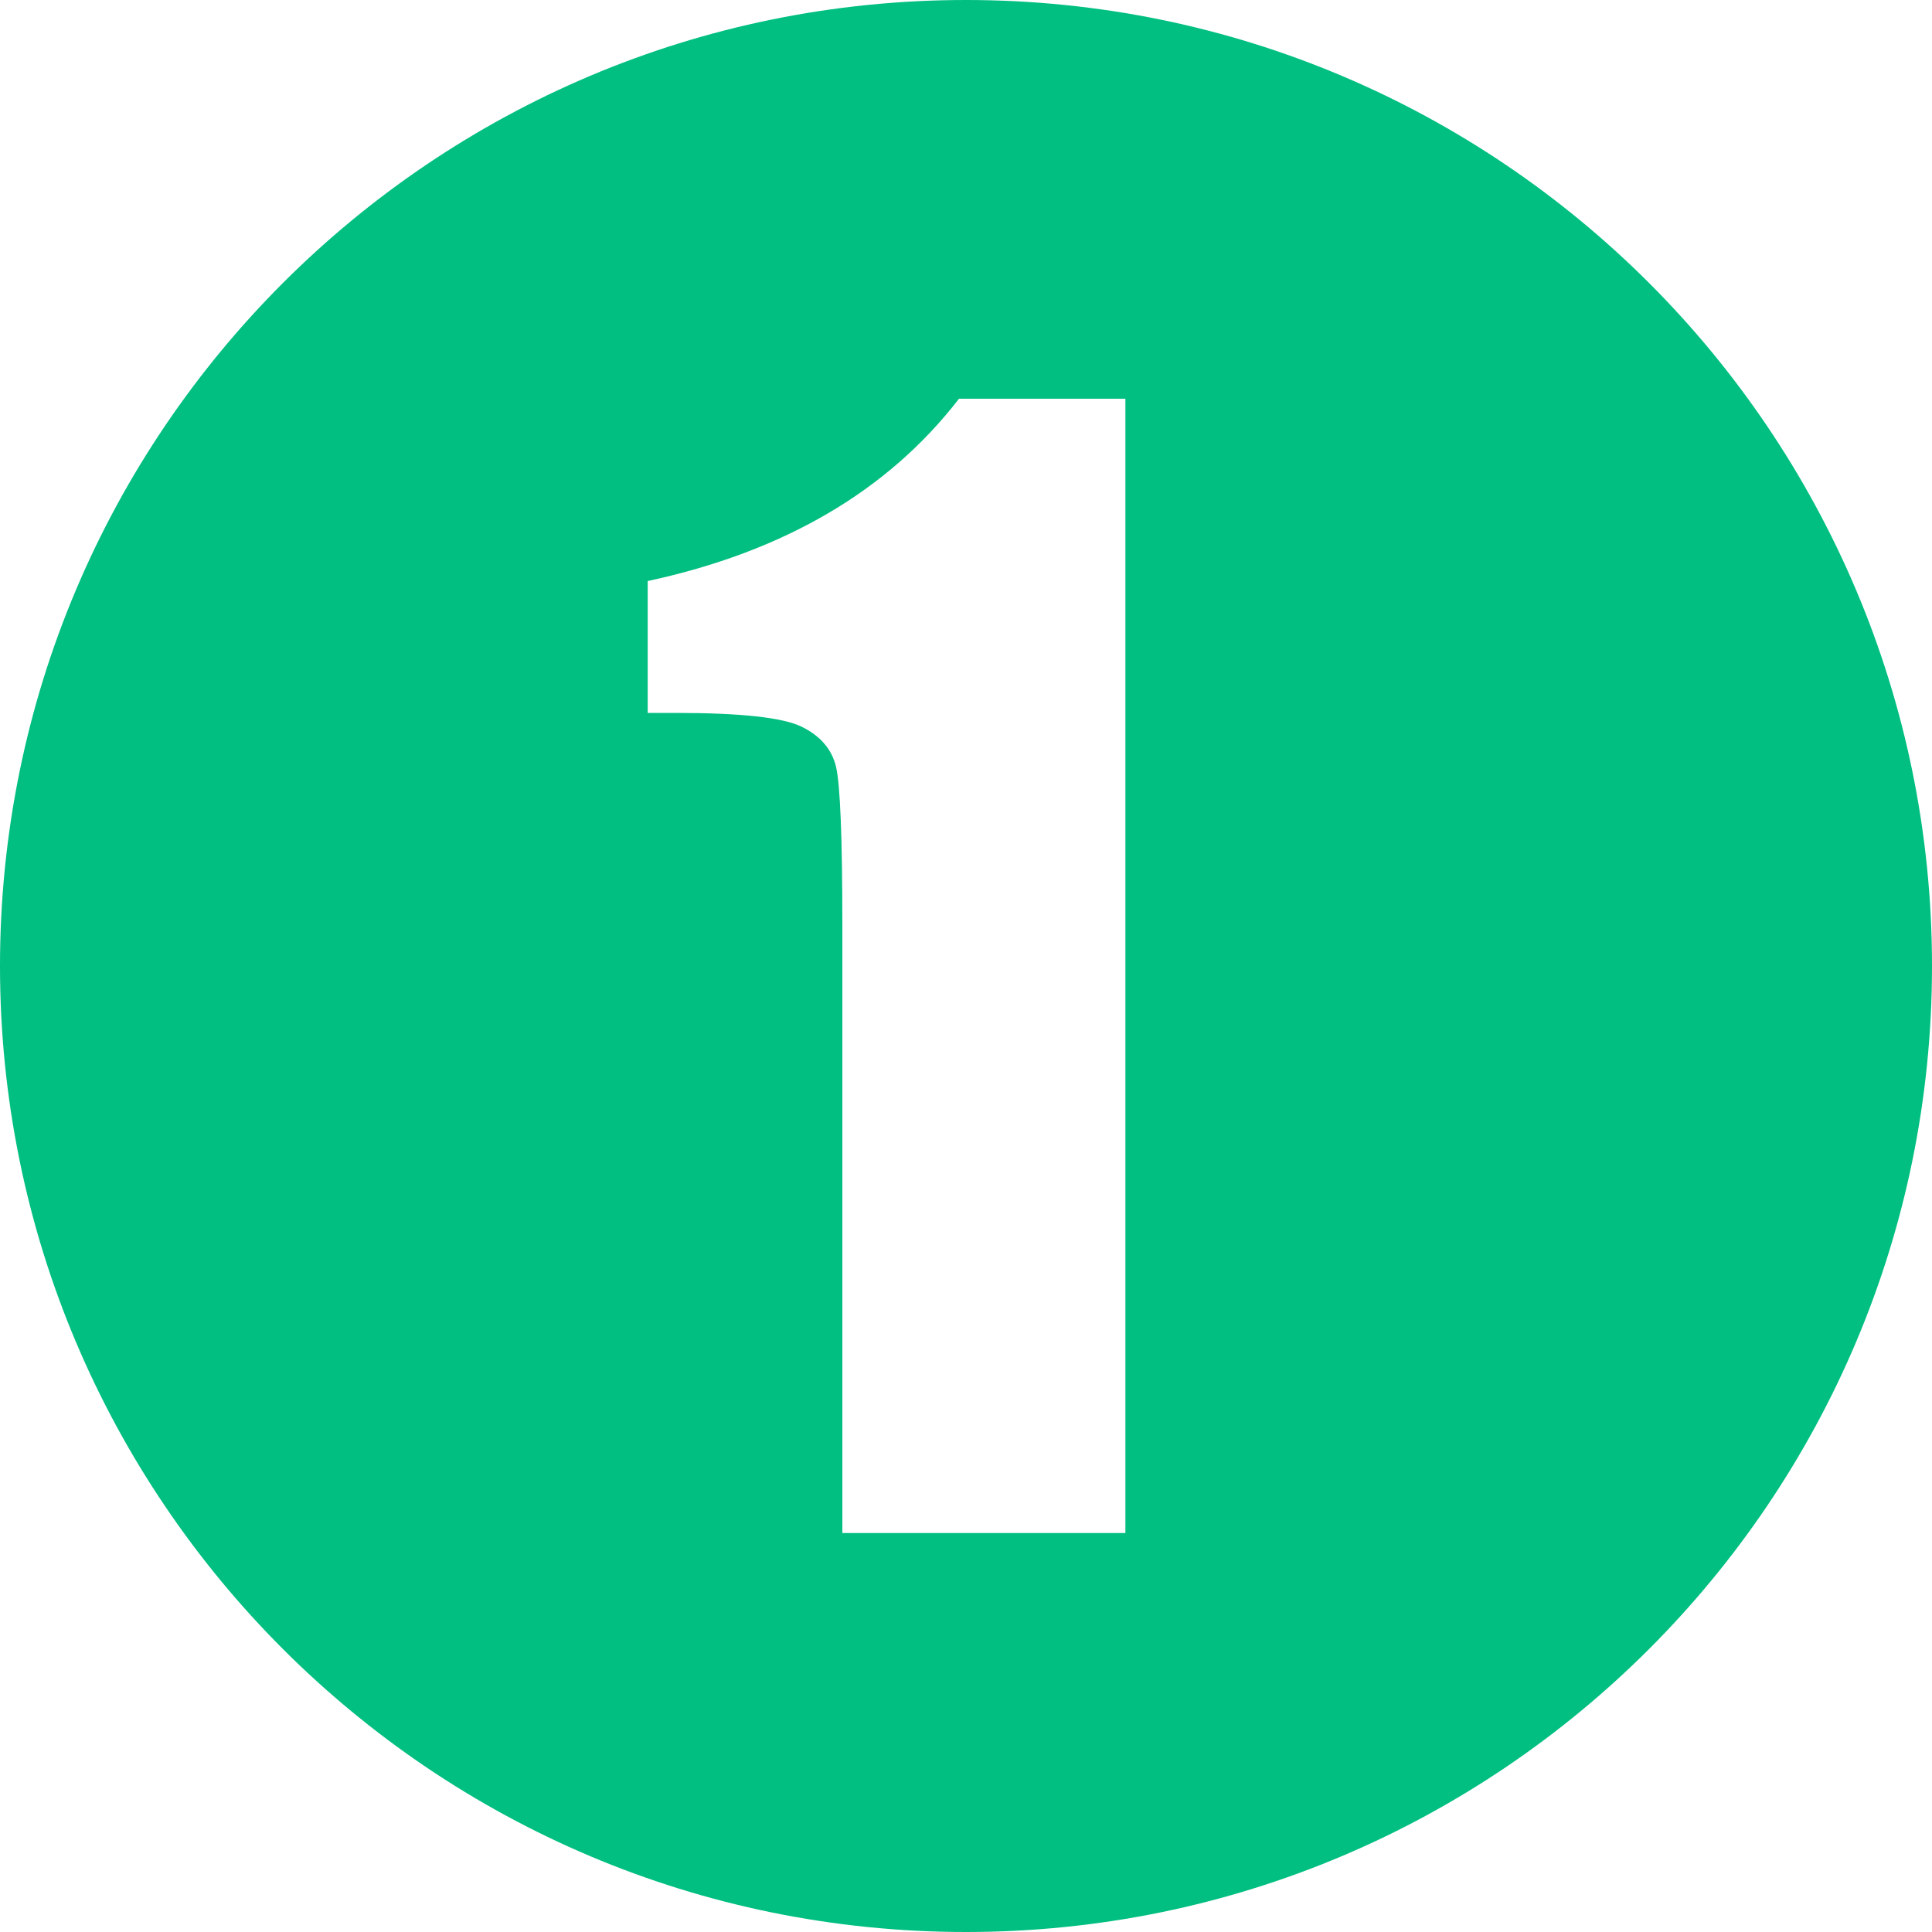 <?xml version="1.0" encoding="UTF-8"?>
<svg id="Layer_1" data-name="Layer 1" xmlns="http://www.w3.org/2000/svg" version="1.1" viewBox="0 0 800 800">
  <defs>
    <style>
      .cls-1 {
        fill: #00bf80;
        stroke-width: 0px;
      }
    </style>
  </defs>
  <path class="cls-1" d="M400,0C179.1,0,0,179.1,0,400s179.1,400,400,400,400-179.1,400-400S620.9,0,400,0ZM465.9,634.8h-117.1v-251.7c0-36.3-.9-58.2-2.6-65.5-1.7-7.3-6.5-12.9-14.3-16.7-7.8-3.8-25.2-5.7-52.2-5.7h-11.5v-54.6c56.6-12.2,99.5-37.4,128.9-75.5h68.9v469.6h0Z"/>
</svg>